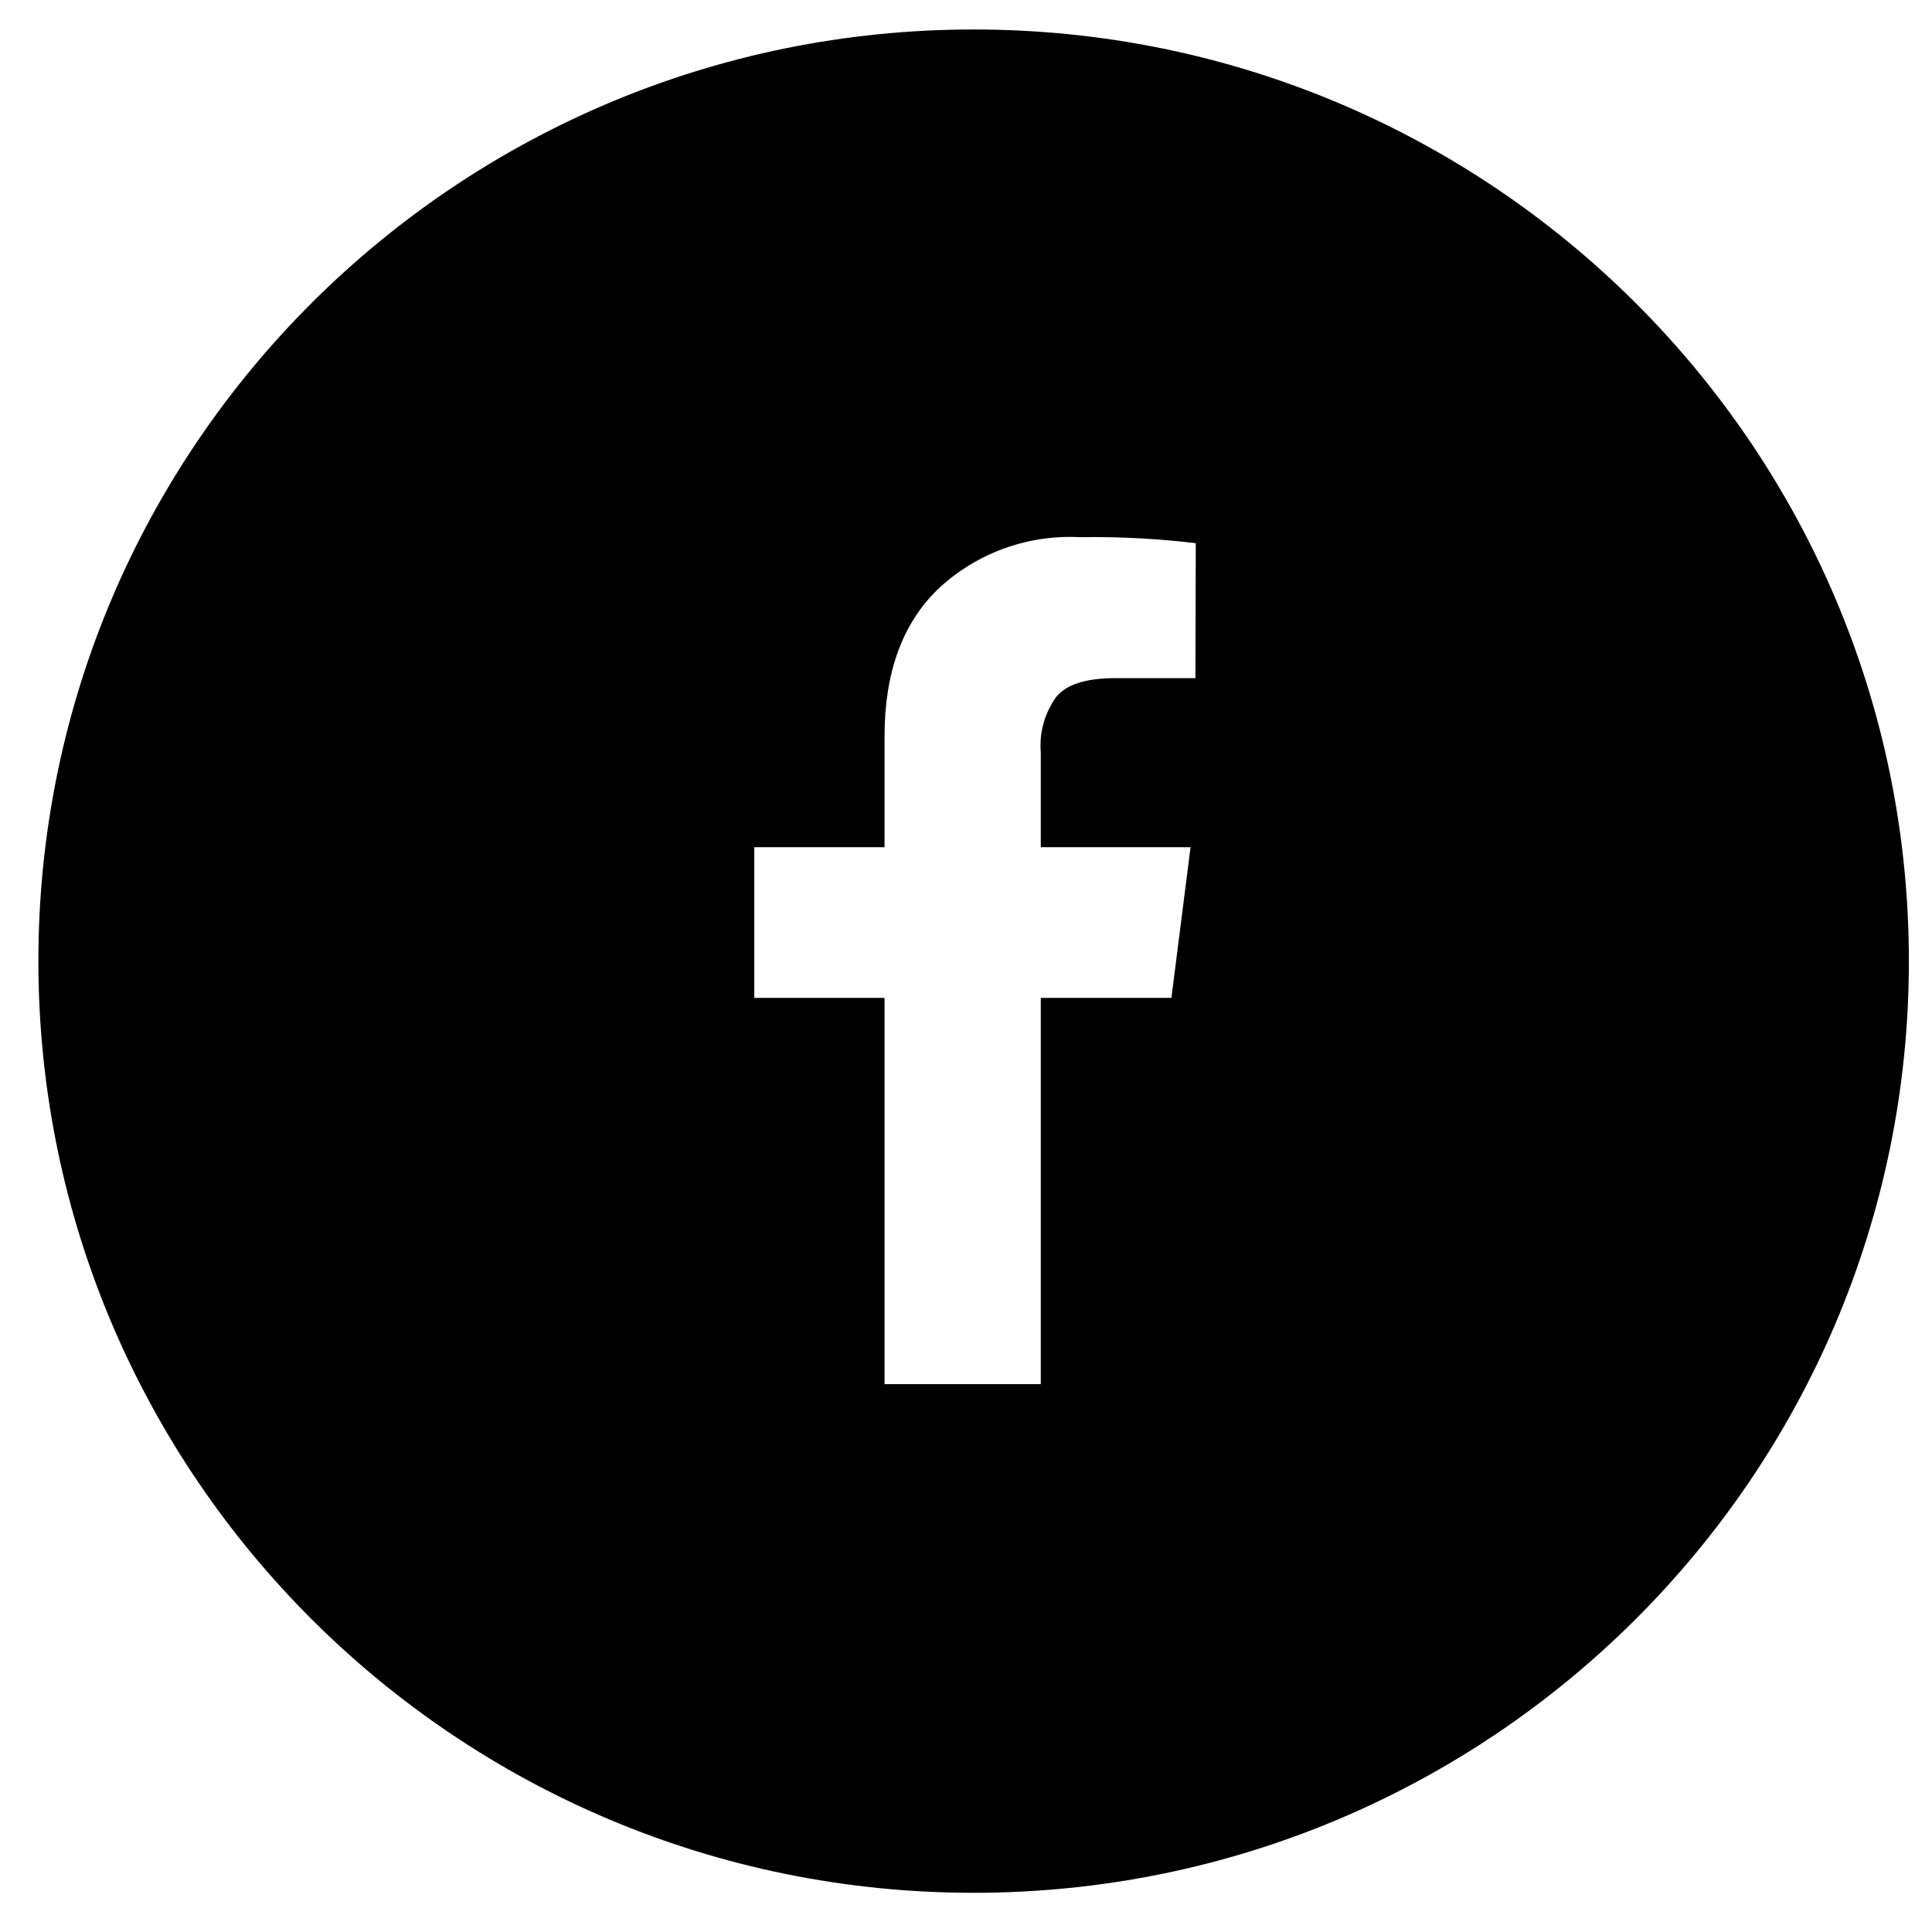 <svg 
 xmlns="http://www.w3.org/2000/svg"
 xmlns:xlink="http://www.w3.org/1999/xlink"
 width="31px" height="31px">
<path fill-rule="evenodd"
 d="M15.622,0.473 C7.334,0.473 0.616,7.165 0.616,15.421 C0.616,23.677 7.334,30.371 15.622,30.371 C23.911,30.371 30.629,23.677 30.629,15.421 C30.629,7.165 23.911,0.473 15.622,0.473 L15.622,0.473 ZM19.181,10.881 L17.896,10.881 C17.425,10.881 17.108,10.982 16.945,11.186 C16.761,11.443 16.674,11.756 16.700,12.070 L16.700,12.066 L16.700,13.594 L19.103,13.594 L18.796,16.012 L16.700,16.012 L16.700,22.209 L14.193,22.209 L14.193,16.012 L12.103,16.012 L12.103,13.594 L14.193,13.594 L14.193,11.814 C14.193,10.795 14.478,10.010 15.046,9.457 C15.658,8.879 16.482,8.576 17.324,8.619 L17.317,8.619 C17.965,8.609 18.611,8.644 19.254,8.724 L19.187,8.717 L19.181,10.881 Z"/>
</svg>